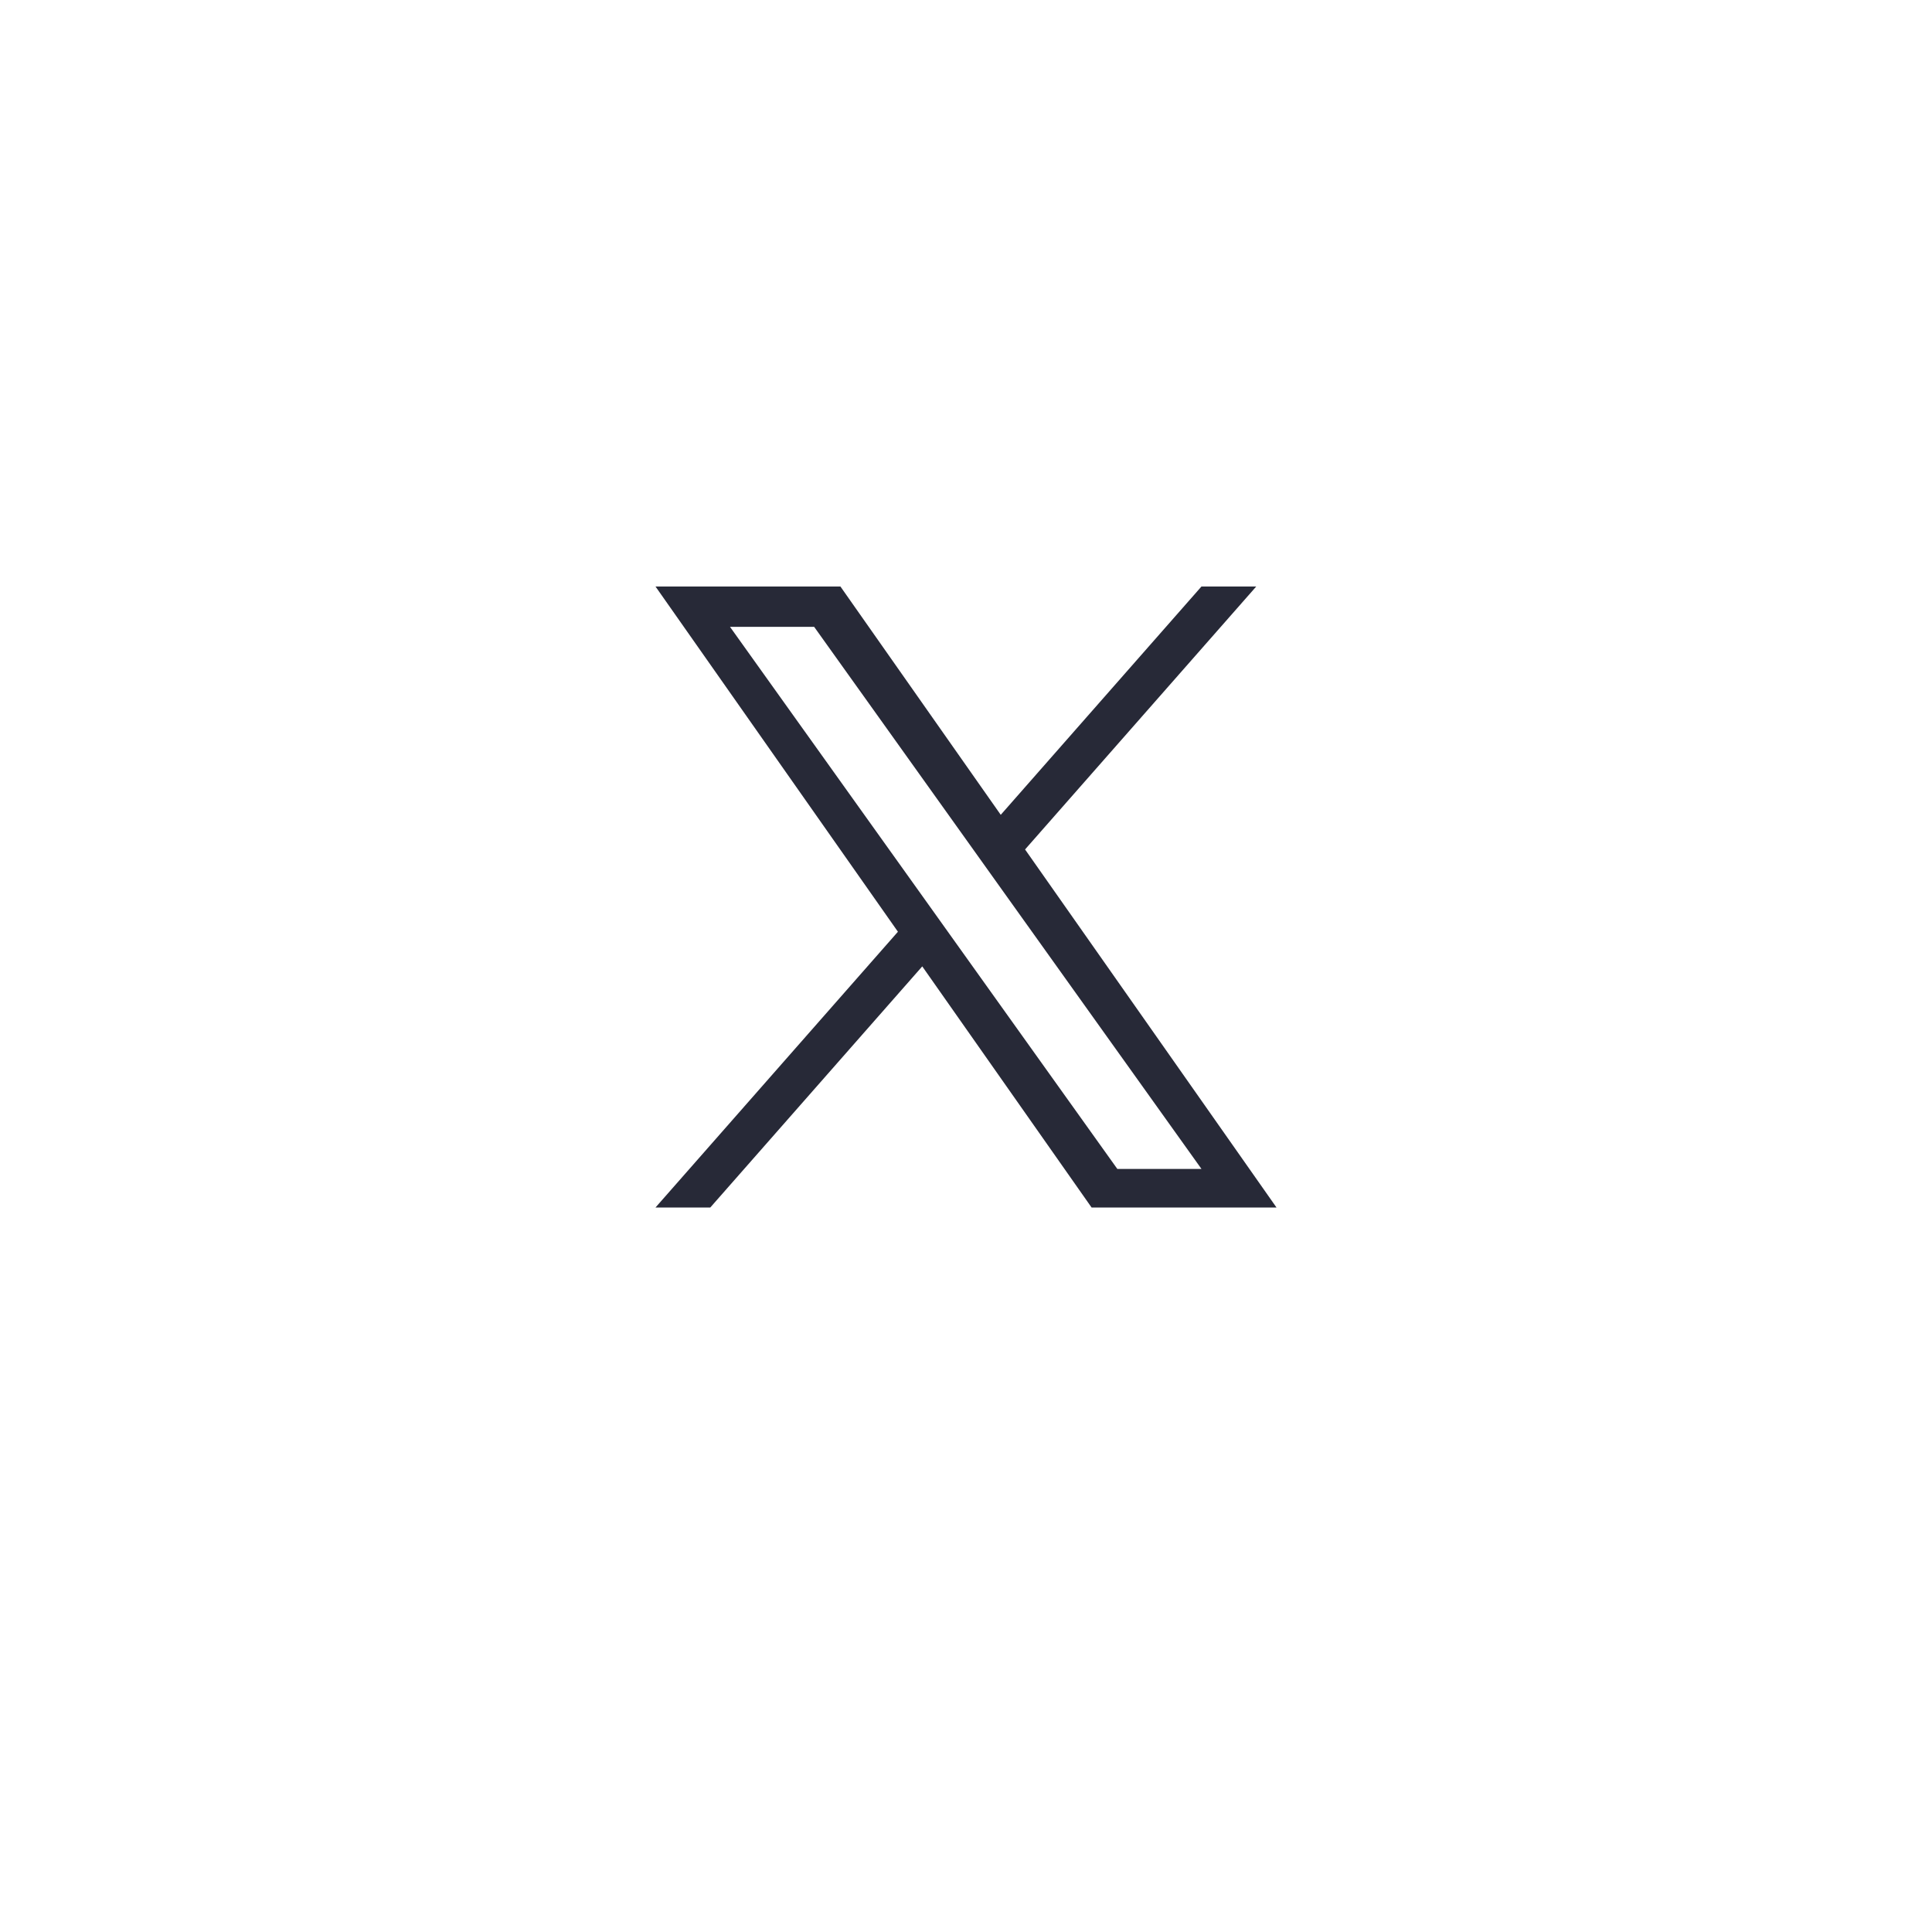 <svg width="56" height="56" viewBox="0 0 56 56" fill="none" xmlns="http://www.w3.org/2000/svg">
<g filter="url(#filter0_d_215_4560)">
<path d="M28 50C41.255 50 52 39.255 52 26C52 12.745 41.255 2 28 2C14.745 2 4 12.745 4 26C4 39.255 14.745 50 28 50Z" fill="white"/>
</g>
<path d="M29.712 24.622L36.413 17H34.825L29.007 23.618L24.36 17H19L26.027 27.007L19 35H20.588L26.732 28.011L31.64 35H37L29.712 24.622H29.712ZM27.538 27.096L26.826 26.099L21.16 18.17H23.599L28.171 24.569L28.883 25.566L34.826 33.883H32.387L27.538 27.096V27.096Z" fill="#272937"/>
<defs>
<filter id="filter0_d_215_4560" x="0" y="0" width="56" height="56" filterUnits="userSpaceOnUse" color-interpolation-filters="sRGB">
<feFlood flood-opacity="0" result="BackgroundImageFix"/>
<feColorMatrix in="SourceAlpha" type="matrix" values="0 0 0 0 0 0 0 0 0 0 0 0 0 0 0 0 0 0 127 0" result="hardAlpha"/>
<feOffset dy="2"/>
<feGaussianBlur stdDeviation="2"/>
<feColorMatrix type="matrix" values="0 0 0 0 0 0 0 0 0 0 0 0 0 0 0 0 0 0 0.08 0"/>
<feBlend mode="normal" in2="BackgroundImageFix" result="effect1_dropShadow_215_4560"/>
<feBlend mode="normal" in="SourceGraphic" in2="effect1_dropShadow_215_4560" result="shape"/>
</filter>
</defs>
</svg>
